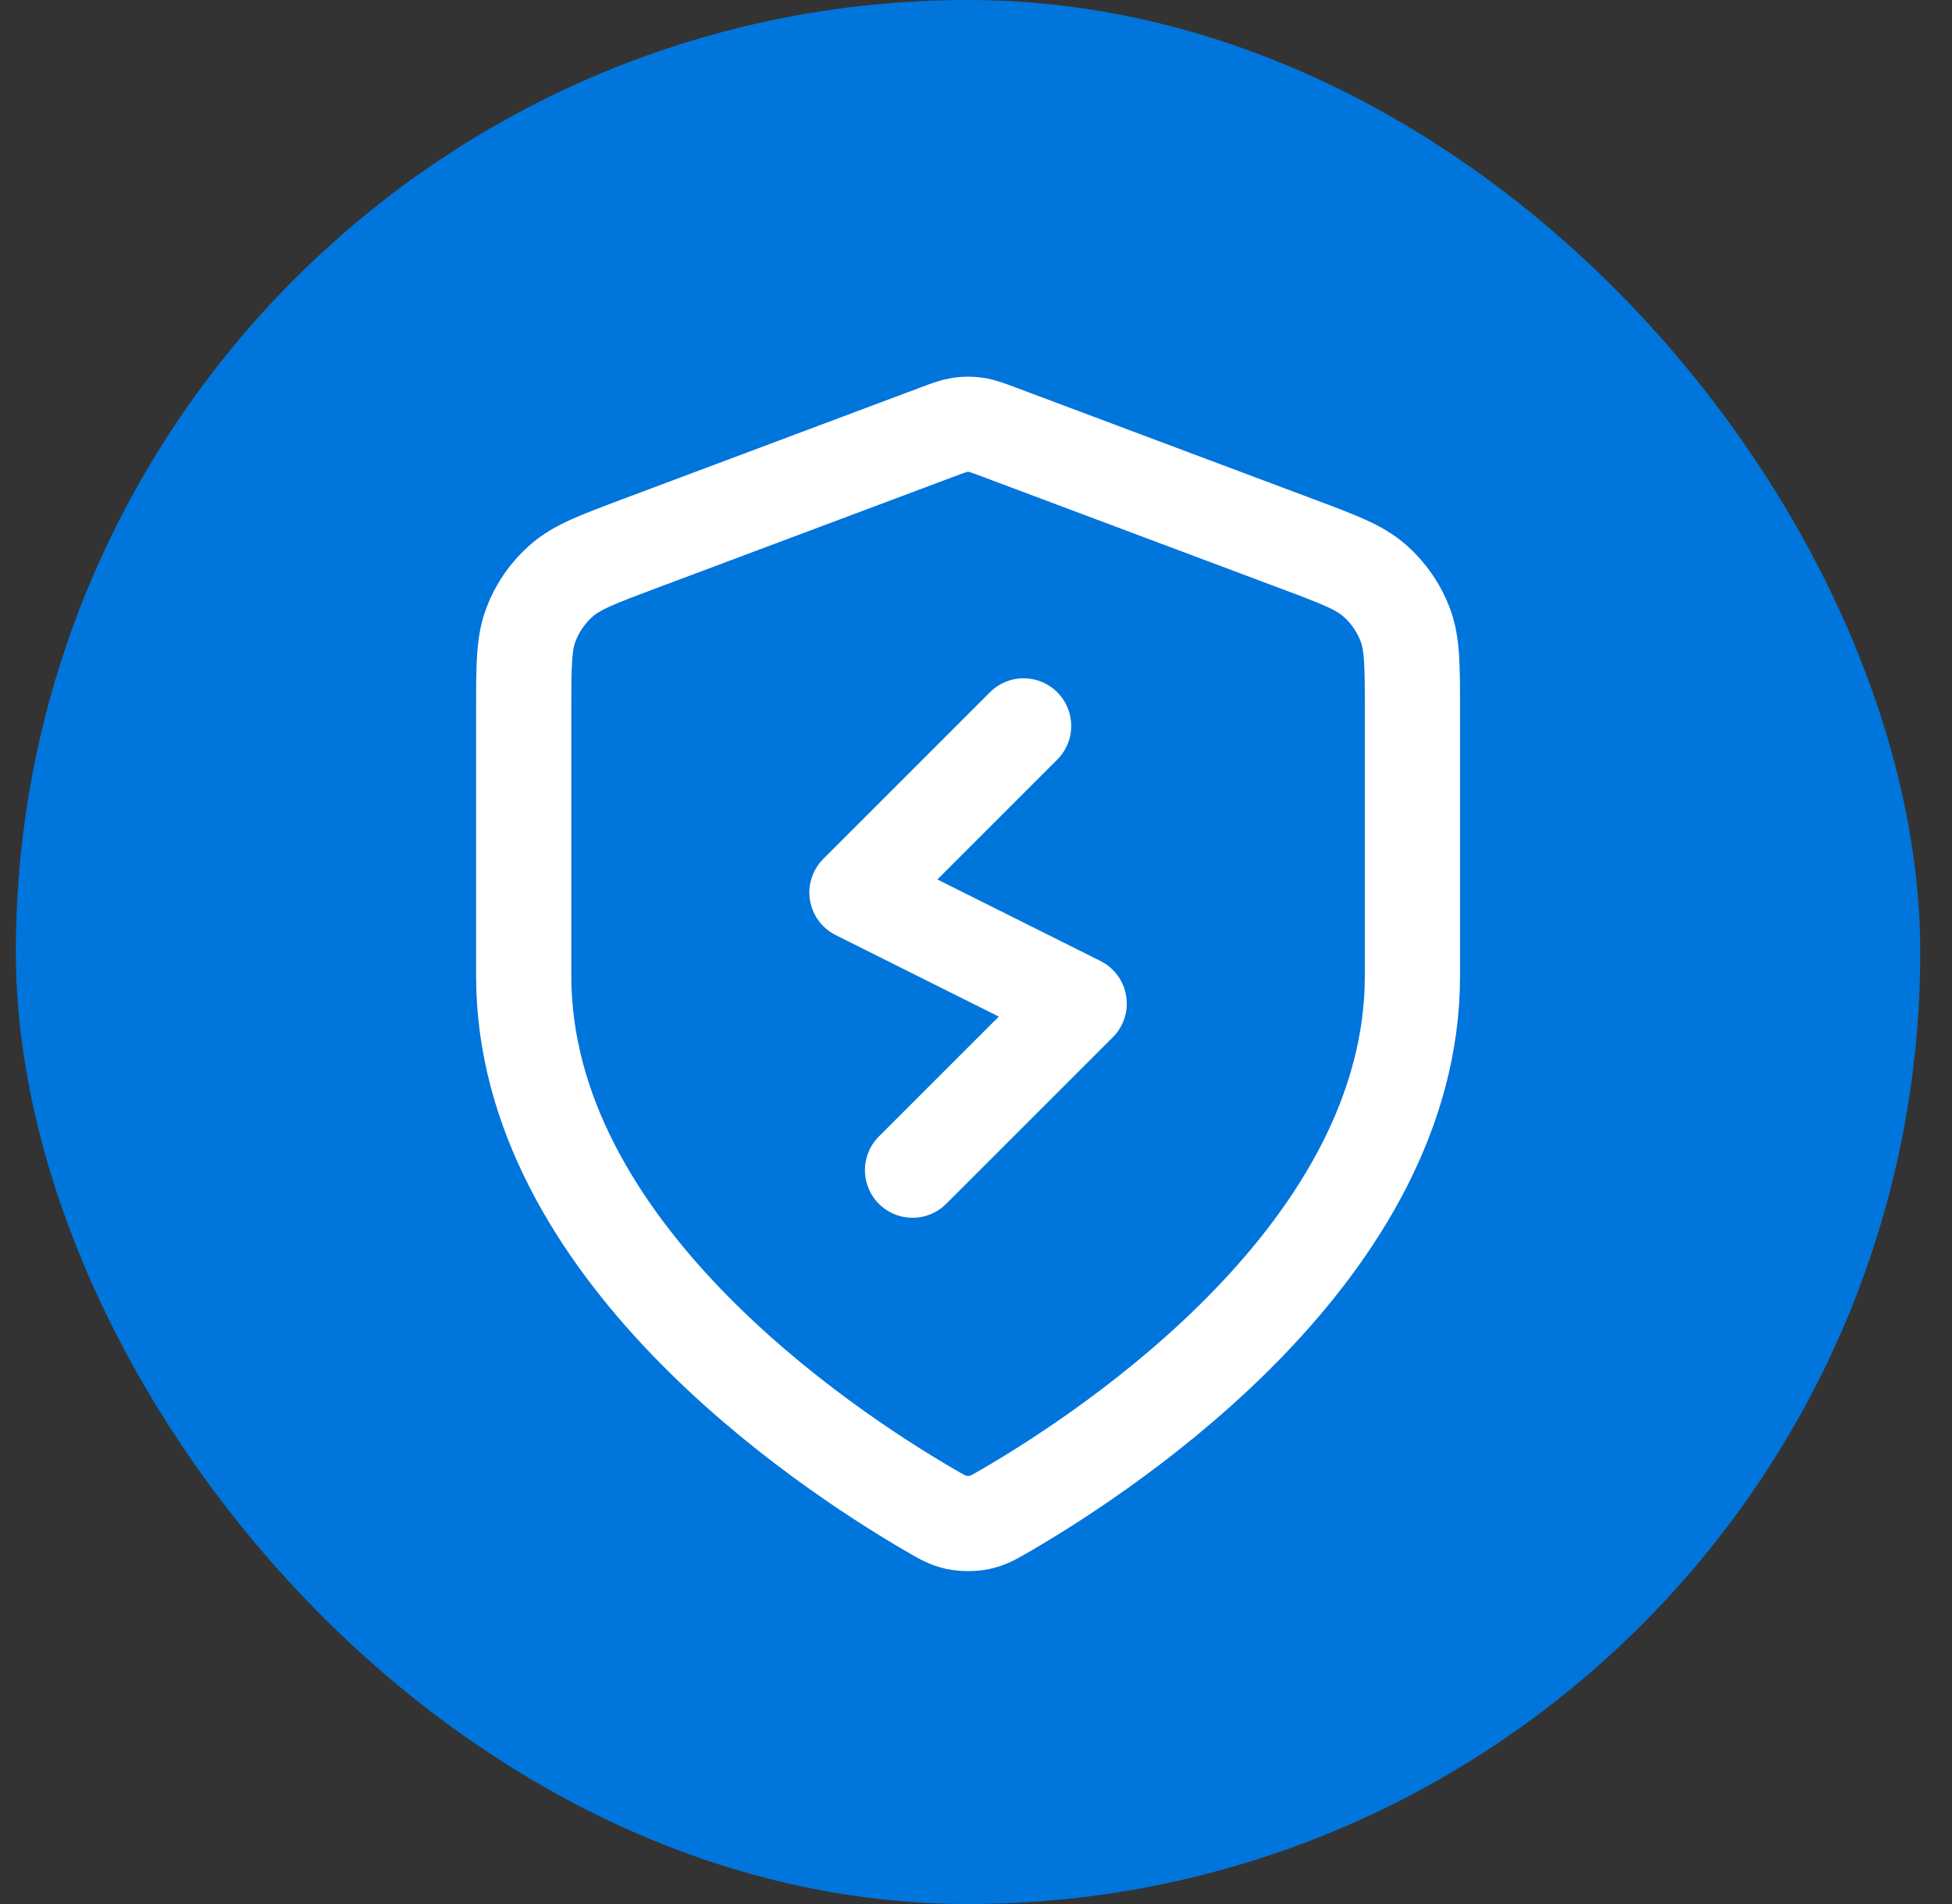 <svg width="41" height="40" viewBox="0 0 41 40" fill="none" xmlns="http://www.w3.org/2000/svg">
<rect x="0" y="0" width="41" height="40" fill="#333333" stroke="none"/>
<rect x="0.333" width="40" height="40" rx="20" fill="#0075DB"/>
<path d="M21.5 15.25L18 18.75L22.667 21.083L19.167 24.583M29.667 20.5C29.667 26.227 23.42 30.392 21.148 31.717C20.889 31.868 20.76 31.943 20.578 31.983C20.436 32.013 20.23 32.013 20.089 31.983C19.906 31.943 19.777 31.868 19.519 31.717C17.246 30.392 11 26.227 11 20.5V14.921C11 13.988 11 13.521 11.153 13.12C11.287 12.766 11.506 12.45 11.791 12.2C12.112 11.916 12.549 11.752 13.422 11.425L19.678 9.079C19.92 8.988 20.042 8.943 20.166 8.925C20.277 8.909 20.39 8.909 20.5 8.925C20.625 8.943 20.746 8.988 20.989 9.079L27.244 11.425C28.118 11.752 28.554 11.916 28.876 12.2C29.16 12.45 29.379 12.766 29.514 13.12C29.667 13.521 29.667 13.988 29.667 14.921V20.5Z" stroke="white" stroke-width="2" stroke-linecap="round" stroke-linejoin="round"/>
</svg>
